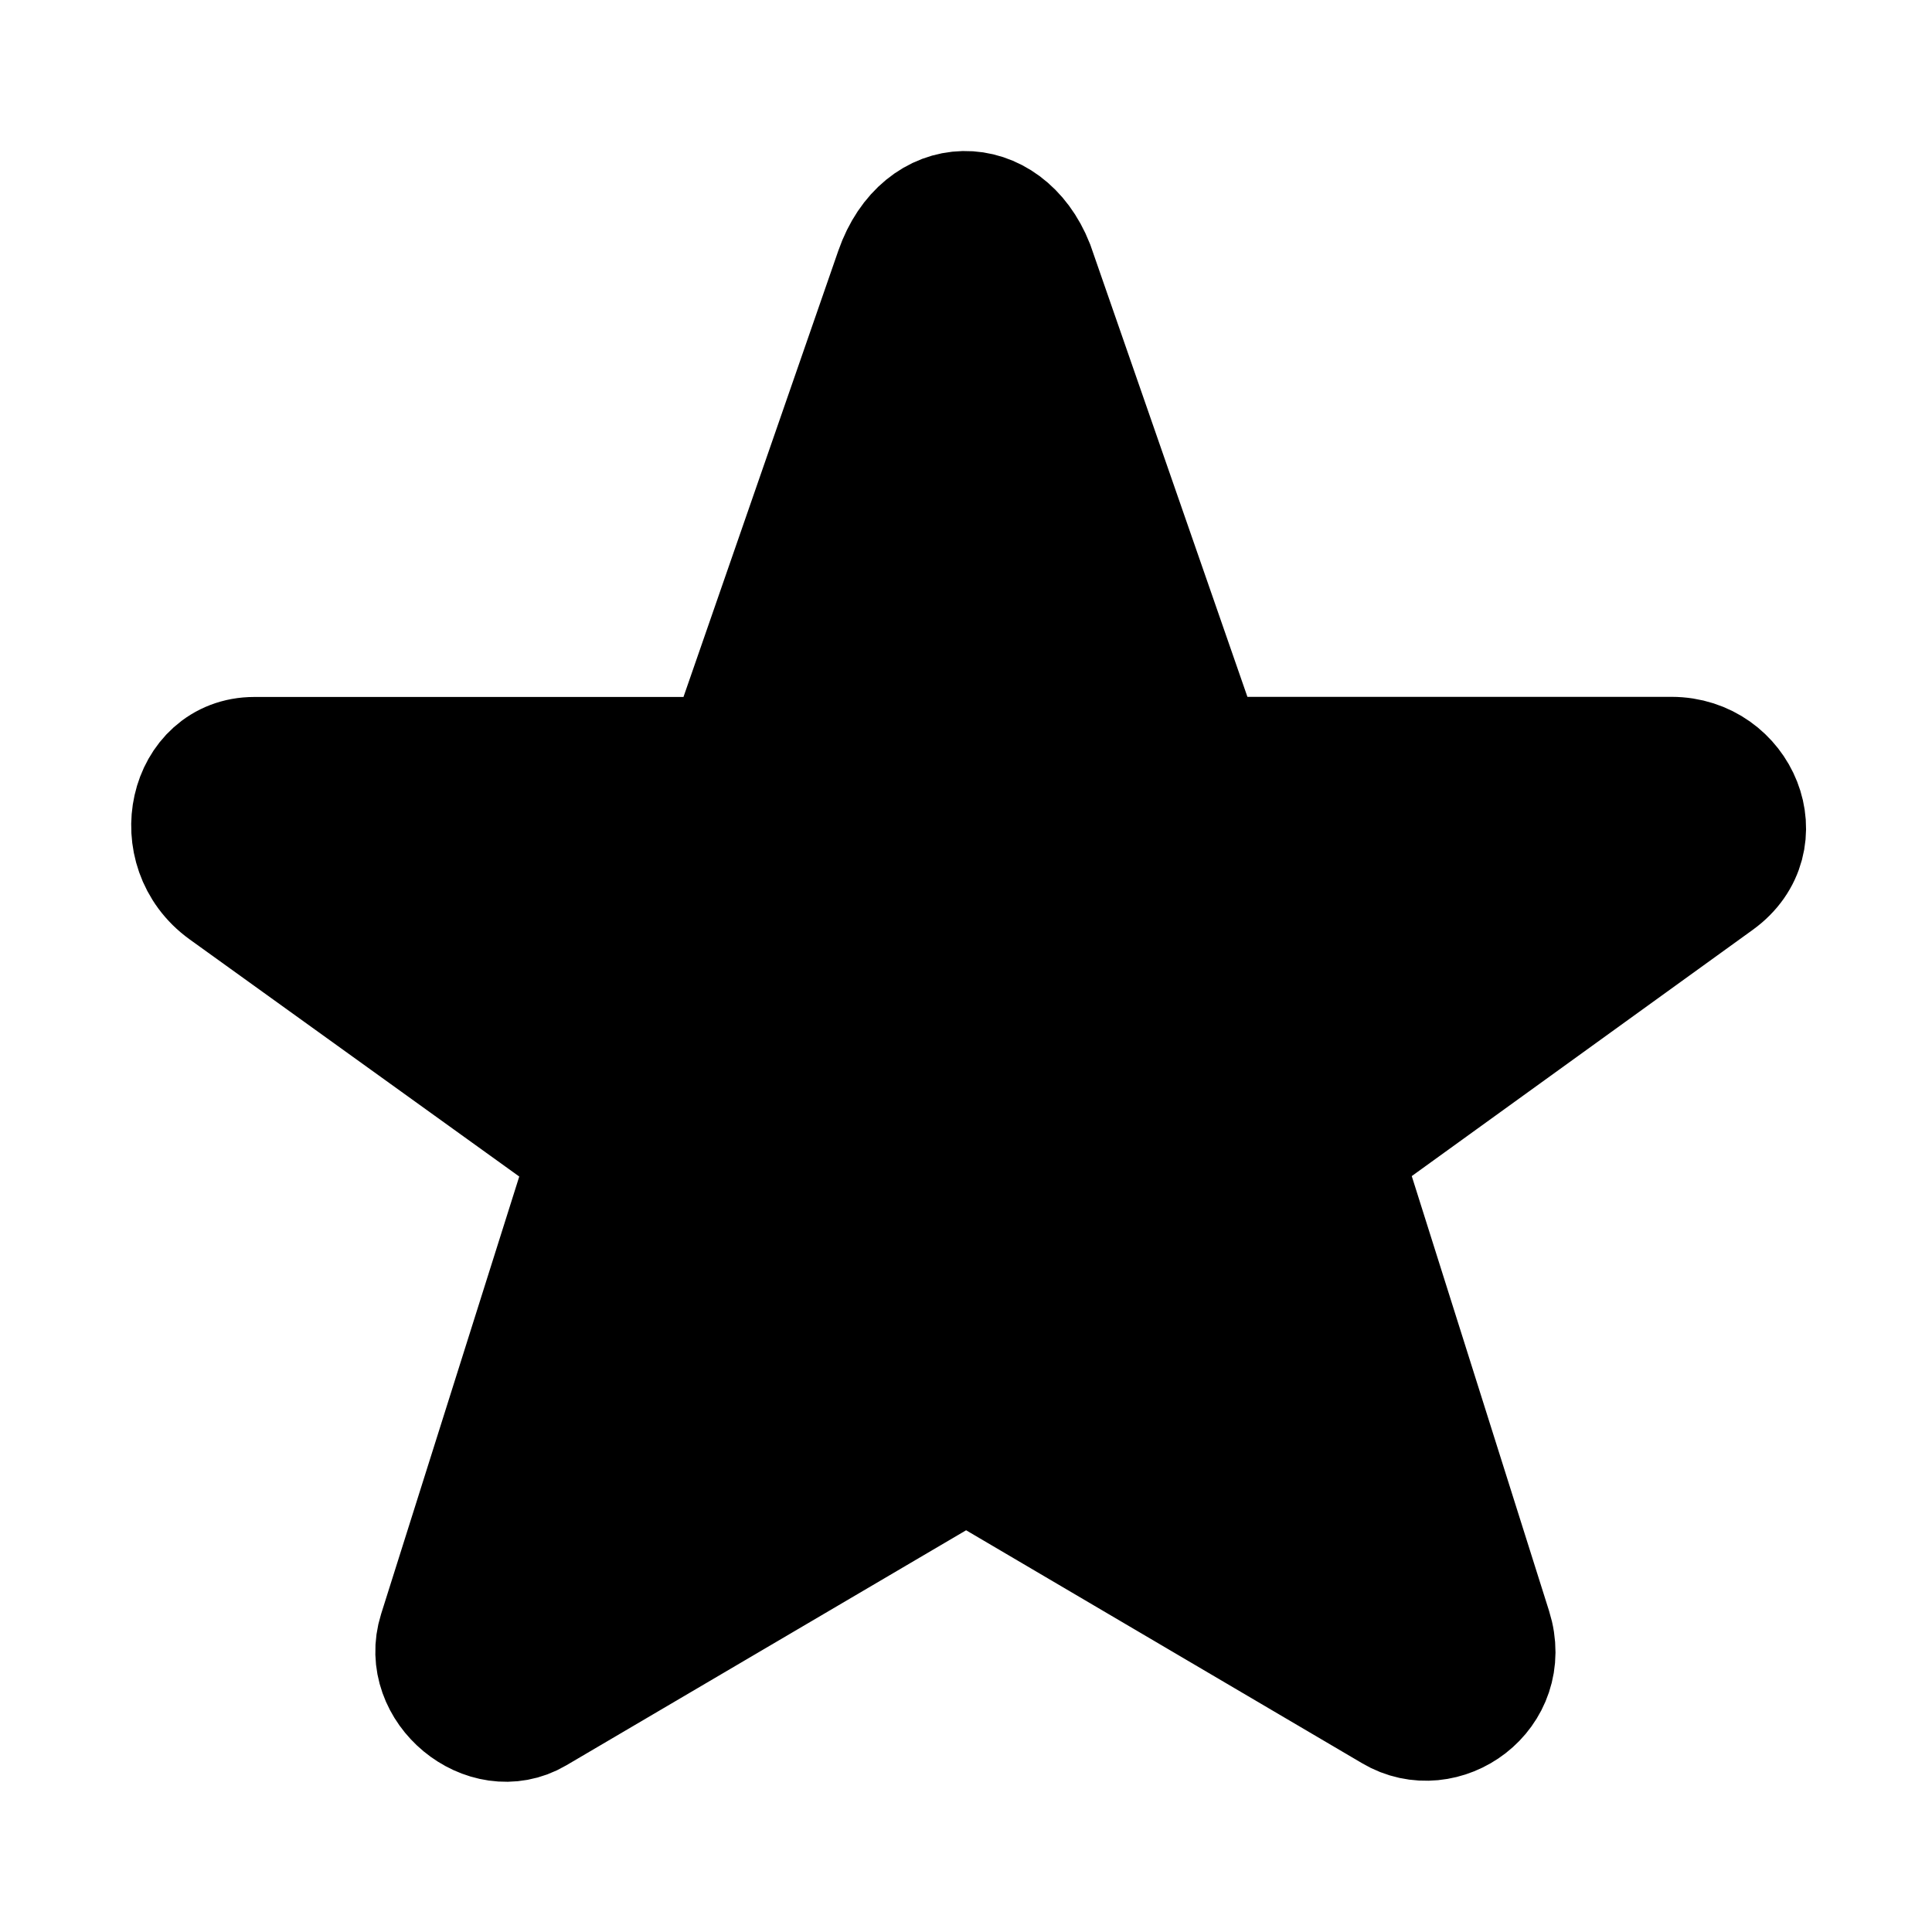 <svg fill="none" stroke="currentColor"    version="1.1" viewBox="0 0 16 16" xmlns="http://www.w3.org/2000/svg">
 <path d="m11.535 14.172-3.534-2.079-3.565 2.096c-0.406 0.239-0.951-0.203-0.803-0.672l1.253-3.968-3.023-2.175c-0.476-0.343-0.3-1.102 0.243-1.102h3.91l1.399-4.032c0.225-0.647 0.906-0.644 1.145-0.041l1.415 4.072h3.868c0.557 0 0.849 0.685 0.38 1.024l-3.117 2.251 1.246 3.946c0.167 0.53-0.399 0.929-0.819 0.679z" fill="currentColor" stroke="currentColor"    />
</svg>
